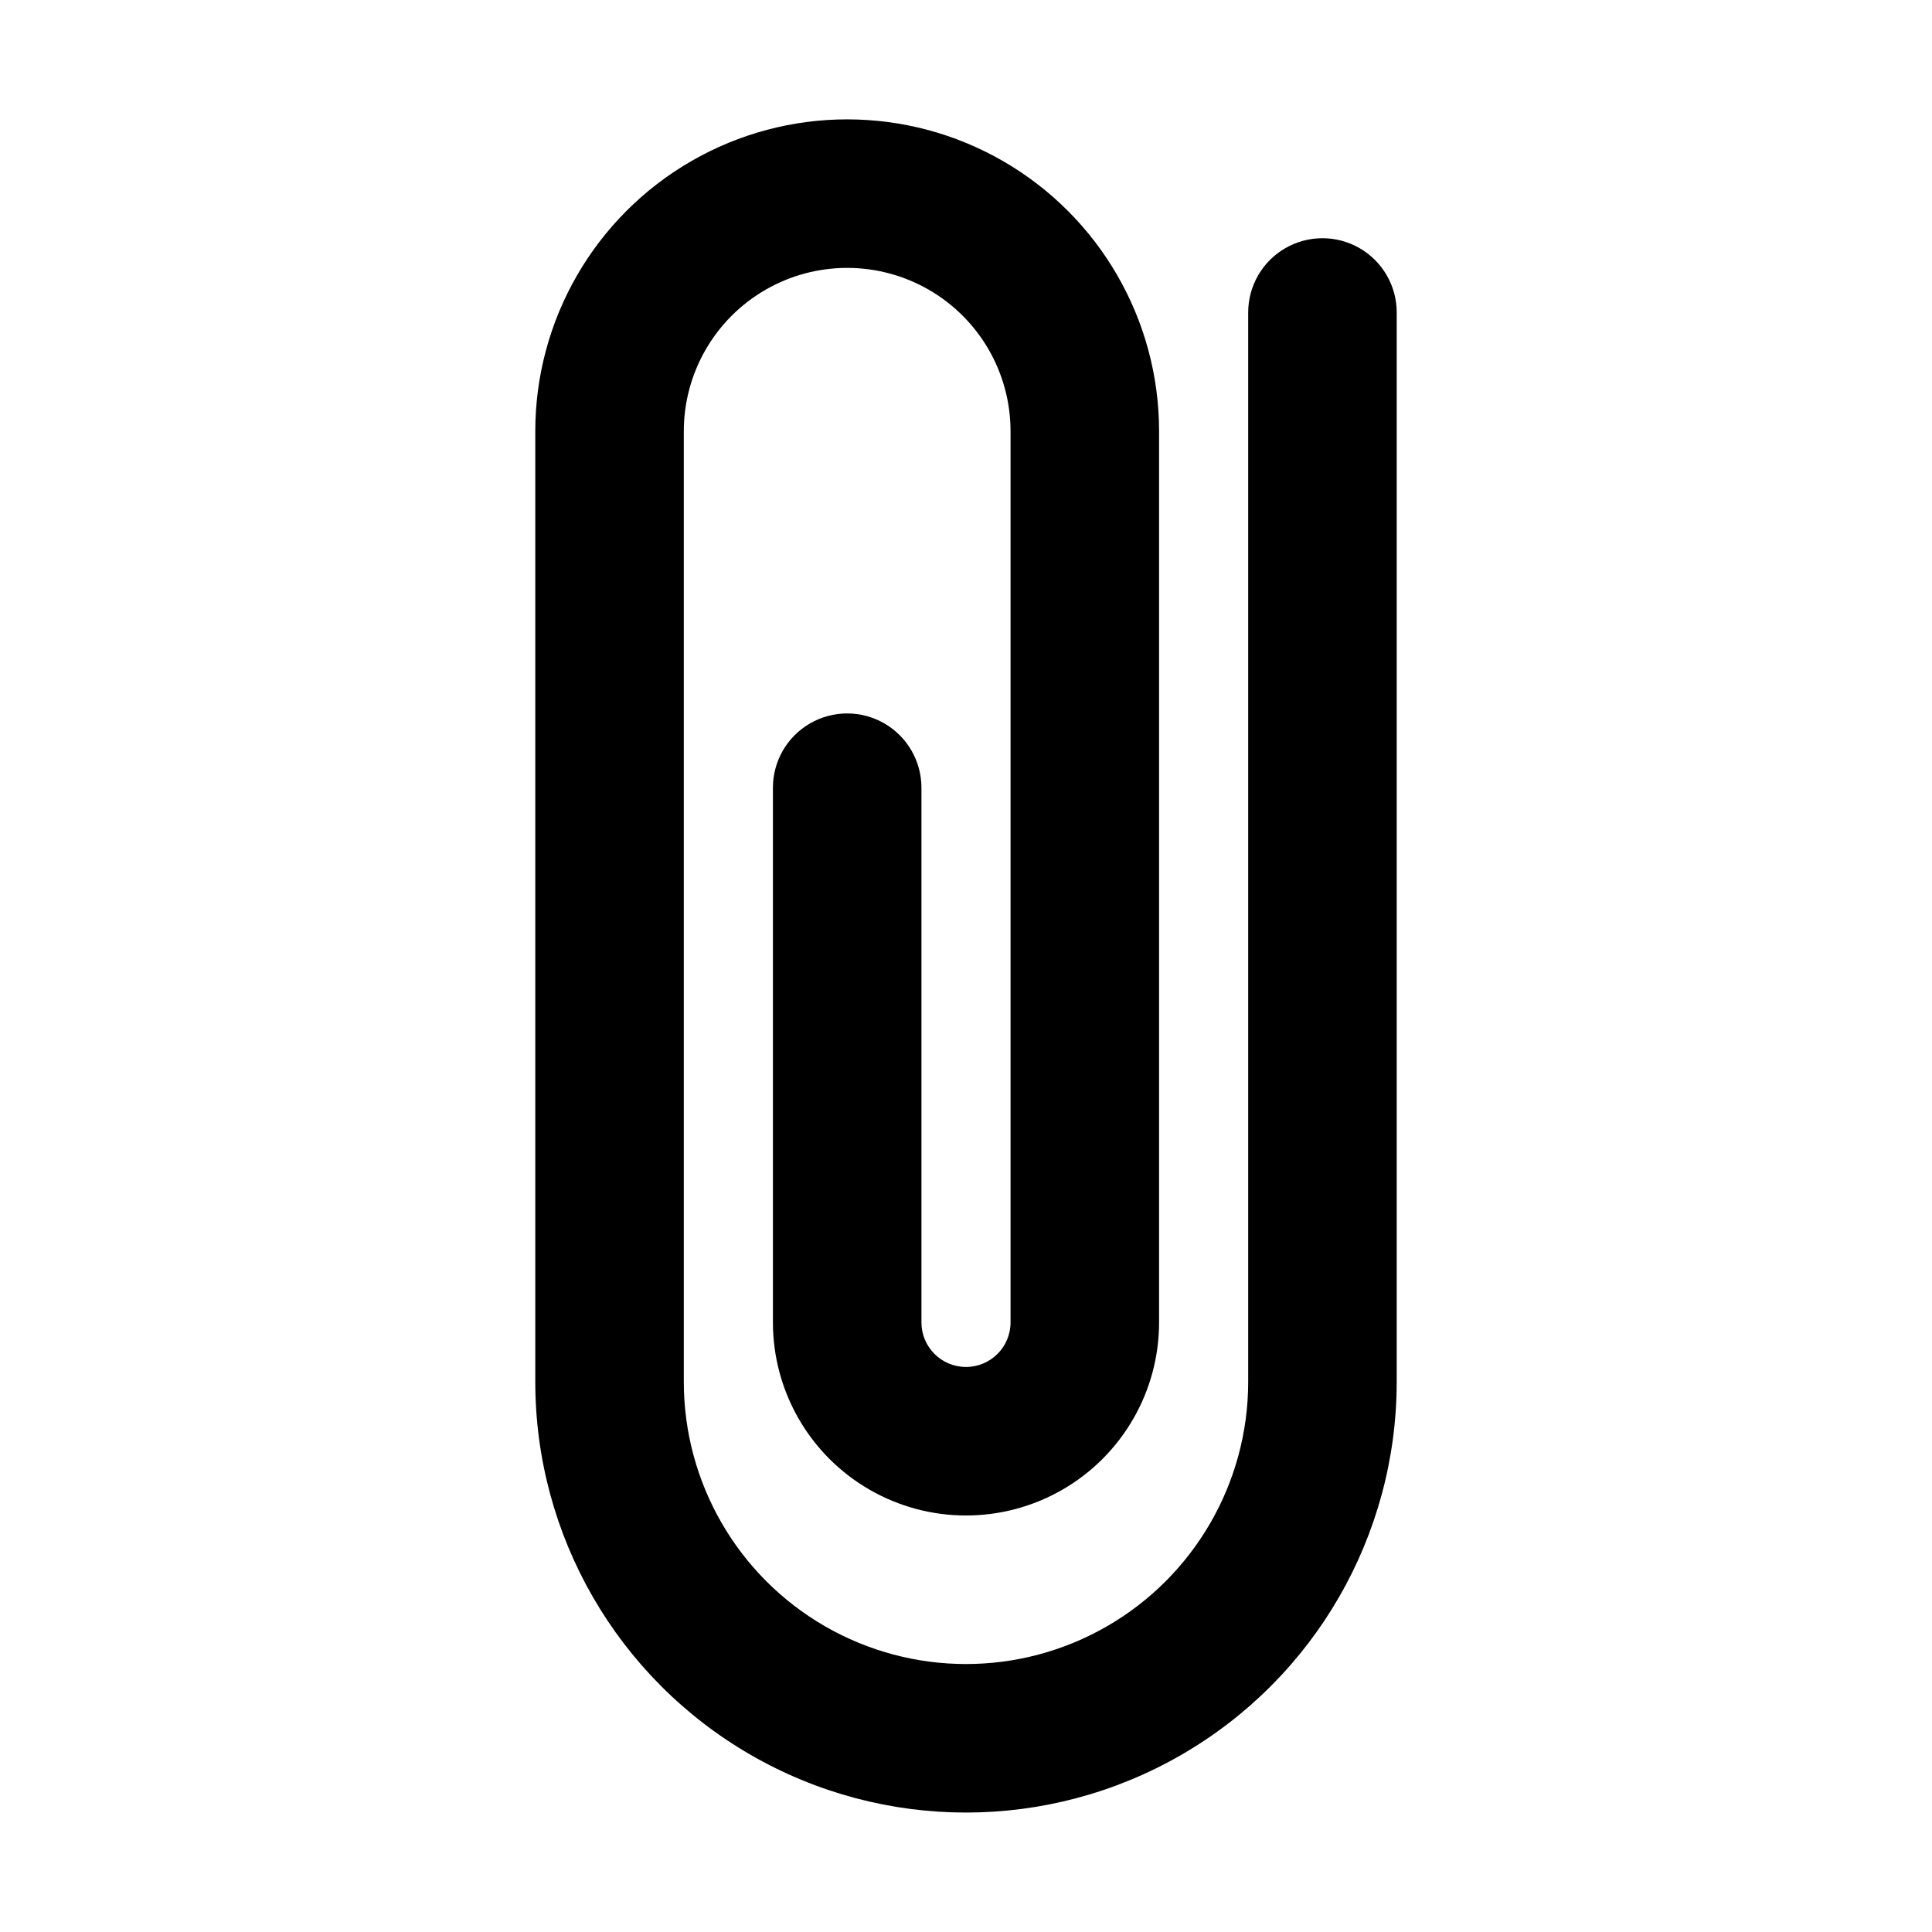 <?xml version="1.0" encoding="UTF-8"?>
<!-- Uploaded to: ICON Repo, www.svgrepo.com, Generator: ICON Repo Mixer Tools -->
<svg fill="#000000" width="800px" height="800px" version="1.1" viewBox="144 144 512 512" xmlns="http://www.w3.org/2000/svg">
 <path d="m514.14 226.81v283.39c0 40.781-21.758 78.461-57.074 98.852-35.316 20.391-78.828 20.391-114.14 0-35.316-20.391-57.07-58.07-57.07-98.852v-251.91c0-29.527 15.754-56.816 41.328-71.582 25.574-14.766 57.082-14.766 82.656 0 25.574 14.766 41.328 42.055 41.328 71.582v236.16c0 18.281-9.754 35.176-25.586 44.316s-35.336 9.141-51.168 0c-15.832-9.141-25.582-26.035-25.582-44.316v-141.7c0-7.031 3.75-13.527 9.84-17.043 6.086-3.516 13.59-3.516 19.68 0 6.09 3.516 9.84 10.012 9.84 17.043v141.7c0 6.523 5.285 11.809 11.809 11.809 6.519 0 11.805-5.285 11.805-11.809v-236.16c0-15.469-8.25-29.762-21.645-37.496-13.398-7.731-29.902-7.731-43.297 0-13.398 7.734-21.648 22.027-21.648 37.496v251.91c0 26.719 14.254 51.406 37.391 64.766 23.141 13.359 51.648 13.359 74.785 0s37.391-38.047 37.391-64.766v-283.39c0-7.031 3.754-13.527 9.84-17.043 6.09-3.516 13.594-3.516 19.684 0 6.086 3.516 9.84 10.012 9.84 17.043z"/>
</svg>